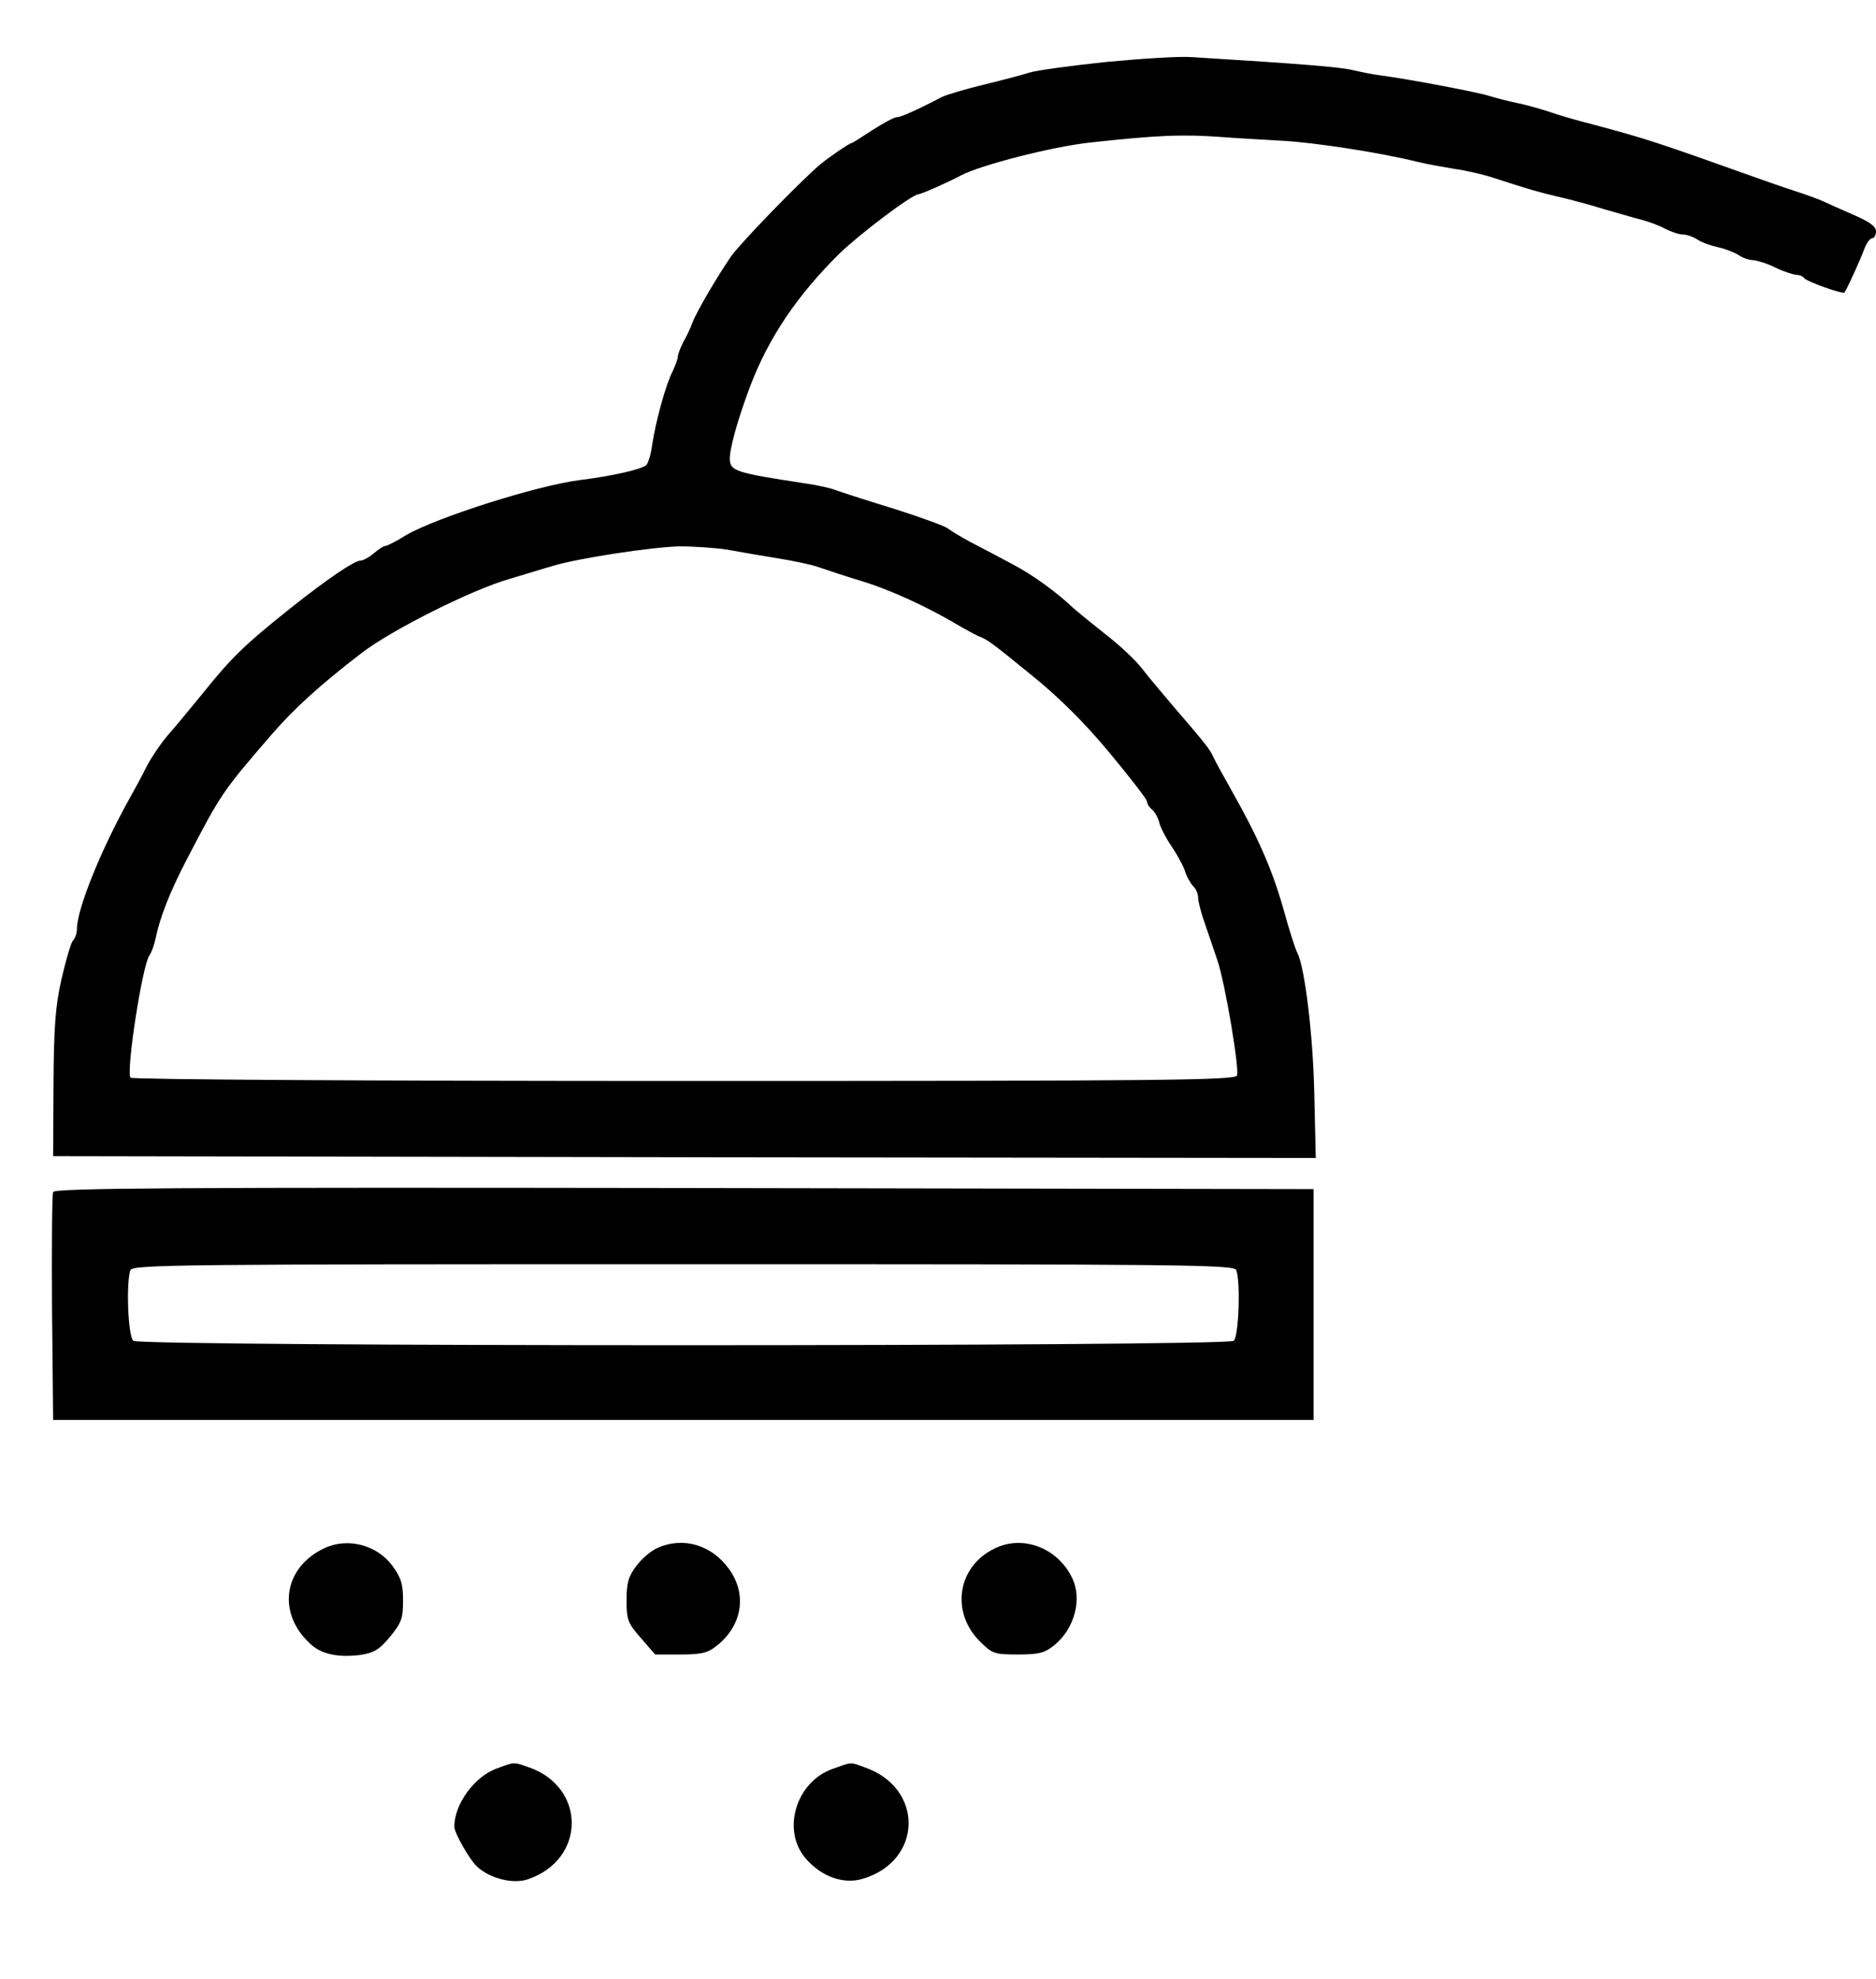 <?xml version="1.0" encoding="UTF-8" standalone="no"?> <svg xmlns="http://www.w3.org/2000/svg" version="1.0" width="512pt" height="540pt" viewBox="0 0 512 540" preserveAspectRatio="xMidYMid meet"><g transform="translate(0,540) scale(0.1,-0.1)" fill="#000000" stroke="none"><path d="M3020 5231 c-96 -10 -191 -23 -210 -29 -19 -6 -75 -21 -125 -33 -49 -12 -101 -27 -115 -34 -71 -37 -112 -55 -123 -55 -7 0 -36 -16 -66 -35 -29 -19 -54 -35 -56 -35 -6 0 -67 -42 -88 -60 -56 -48 -217 -214 -242 -250 -37 -54 -92 -147 -105 -180 -5 -14 -16 -38 -25 -53 -8 -16 -15 -34 -15 -40 0 -7 -7 -24 -14 -40 -18 -33 -46 -135 -56 -200 -3 -26 -11 -51 -16 -56 -13 -12 -93 -30 -181 -41 -118 -15 -391 -102 -474 -150 -27 -17 -53 -30 -58 -30 -4 0 -18 -9 -31 -20 -13 -11 -29 -20 -37 -20 -16 0 -91 -51 -188 -128 -128 -102 -163 -136 -244 -237 -36 -44 -79 -96 -96 -115 -17 -20 -41 -56 -54 -80 -12 -25 -34 -65 -48 -90 -78 -140 -143 -301 -143 -355 0 -12 -5 -26 -11 -32 -5 -5 -19 -52 -31 -104 -17 -76 -21 -131 -22 -289 l-1 -195 1723 -3 1723 -2 -4 172 c-3 162 -26 348 -46 387 -5 9 -23 64 -39 123 -31 108 -69 194 -142 323 -22 39 -44 79 -49 90 -9 20 -17 31 -110 139 -28 33 -66 78 -83 100 -17 23 -63 66 -102 96 -38 30 -77 62 -86 70 -45 43 -112 92 -168 121 -35 19 -85 45 -112 59 -26 14 -54 31 -62 37 -7 7 -72 30 -143 53 -72 22 -143 45 -160 51 -16 7 -59 16 -95 21 -178 27 -195 33 -198 61 -3 25 20 109 55 202 51 134 128 248 244 363 57 55 199 162 216 162 7 0 84 34 115 51 55 29 251 79 353 90 183 20 252 23 360 15 39 -3 111 -7 162 -10 85 -4 269 -32 373 -58 25 -6 70 -14 100 -19 30 -4 78 -15 105 -24 105 -34 120 -38 174 -51 31 -7 88 -22 126 -34 39 -11 86 -25 106 -30 19 -5 49 -16 65 -25 16 -8 37 -15 47 -15 10 0 28 -6 40 -14 12 -8 38 -17 57 -21 19 -4 44 -14 55 -21 11 -8 29 -14 40 -14 11 -1 38 -9 60 -20 22 -11 48 -19 57 -20 9 0 19 -4 22 -9 6 -9 106 -45 110 -39 6 7 46 95 55 121 6 15 15 27 21 27 5 0 10 8 10 19 0 13 -18 26 -62 45 -35 15 -72 32 -83 37 -11 5 -33 13 -50 19 -16 5 -79 26 -140 48 -264 94 -287 102 -440 143 -44 11 -98 27 -120 35 -22 7 -60 18 -85 23 -25 5 -58 14 -75 19 -29 10 -220 46 -295 56 -19 2 -53 9 -75 14 -34 9 -148 18 -440 36 -33 3 -139 -4 -235 -13z m-1035 -1331 c33 -6 96 -17 140 -24 44 -7 94 -18 110 -24 17 -6 68 -23 114 -37 80 -24 182 -71 266 -121 22 -13 47 -26 55 -30 25 -9 33 -15 146 -107 73 -59 143 -128 211 -210 56 -67 102 -127 103 -133 0 -6 6 -17 14 -23 8 -7 17 -23 20 -36 3 -13 19 -44 35 -67 16 -24 32 -54 36 -68 4 -13 14 -30 21 -38 8 -7 14 -22 14 -32 0 -10 8 -42 19 -72 10 -29 25 -74 34 -100 21 -63 60 -295 53 -313 -5 -13 -197 -15 -1510 -15 -856 0 -1507 4 -1510 9 -12 20 33 310 52 334 5 7 13 28 17 47 11 56 40 129 85 215 93 179 97 185 230 339 64 74 135 138 247 224 82 63 299 172 403 202 41 12 95 29 120 36 70 21 267 51 345 53 39 0 97 -4 130 -9z"></path><path d="M145 2147 c-3 -7 -4 -149 -3 -317 l3 -305 1720 0 1720 0 0 315 0 315 -1718 3 c-1376 2 -1719 0 -1722 -11z m3229 -213 c12 -32 7 -181 -7 -193 -20 -16 -2984 -16 -3003 0 -15 12 -20 161 -8 193 6 15 148 16 1509 16 1361 0 1503 -1 1509 -16z"></path><path d="M885 1175 c-112 -53 -130 -178 -37 -262 30 -28 78 -37 137 -29 37 6 51 15 80 50 31 38 35 50 35 98 0 45 -5 62 -29 95 -42 57 -122 78 -186 48z"></path><path d="M1795 1176 c-17 -7 -43 -29 -58 -49 -22 -29 -27 -46 -27 -94 0 -53 3 -62 39 -103 l39 -45 68 0 c58 0 75 4 99 23 71 55 85 142 34 211 -47 65 -124 88 -194 57z"></path><path d="M2714 1174 c-101 -49 -120 -173 -40 -253 34 -34 40 -36 104 -36 57 0 73 4 99 25 56 45 78 128 48 186 -40 81 -135 116 -211 78z"></path><path d="M1356 574 c-61 -22 -116 -97 -116 -159 0 -17 41 -89 61 -108 35 -33 98 -49 138 -36 161 53 162 253 2 307 -40 14 -36 14 -85 -4z"></path><path d="M2273 573 c-101 -35 -141 -169 -73 -246 43 -49 103 -70 155 -54 164 49 167 248 5 304 -41 15 -34 15 -87 -4z"></path></g></svg> 